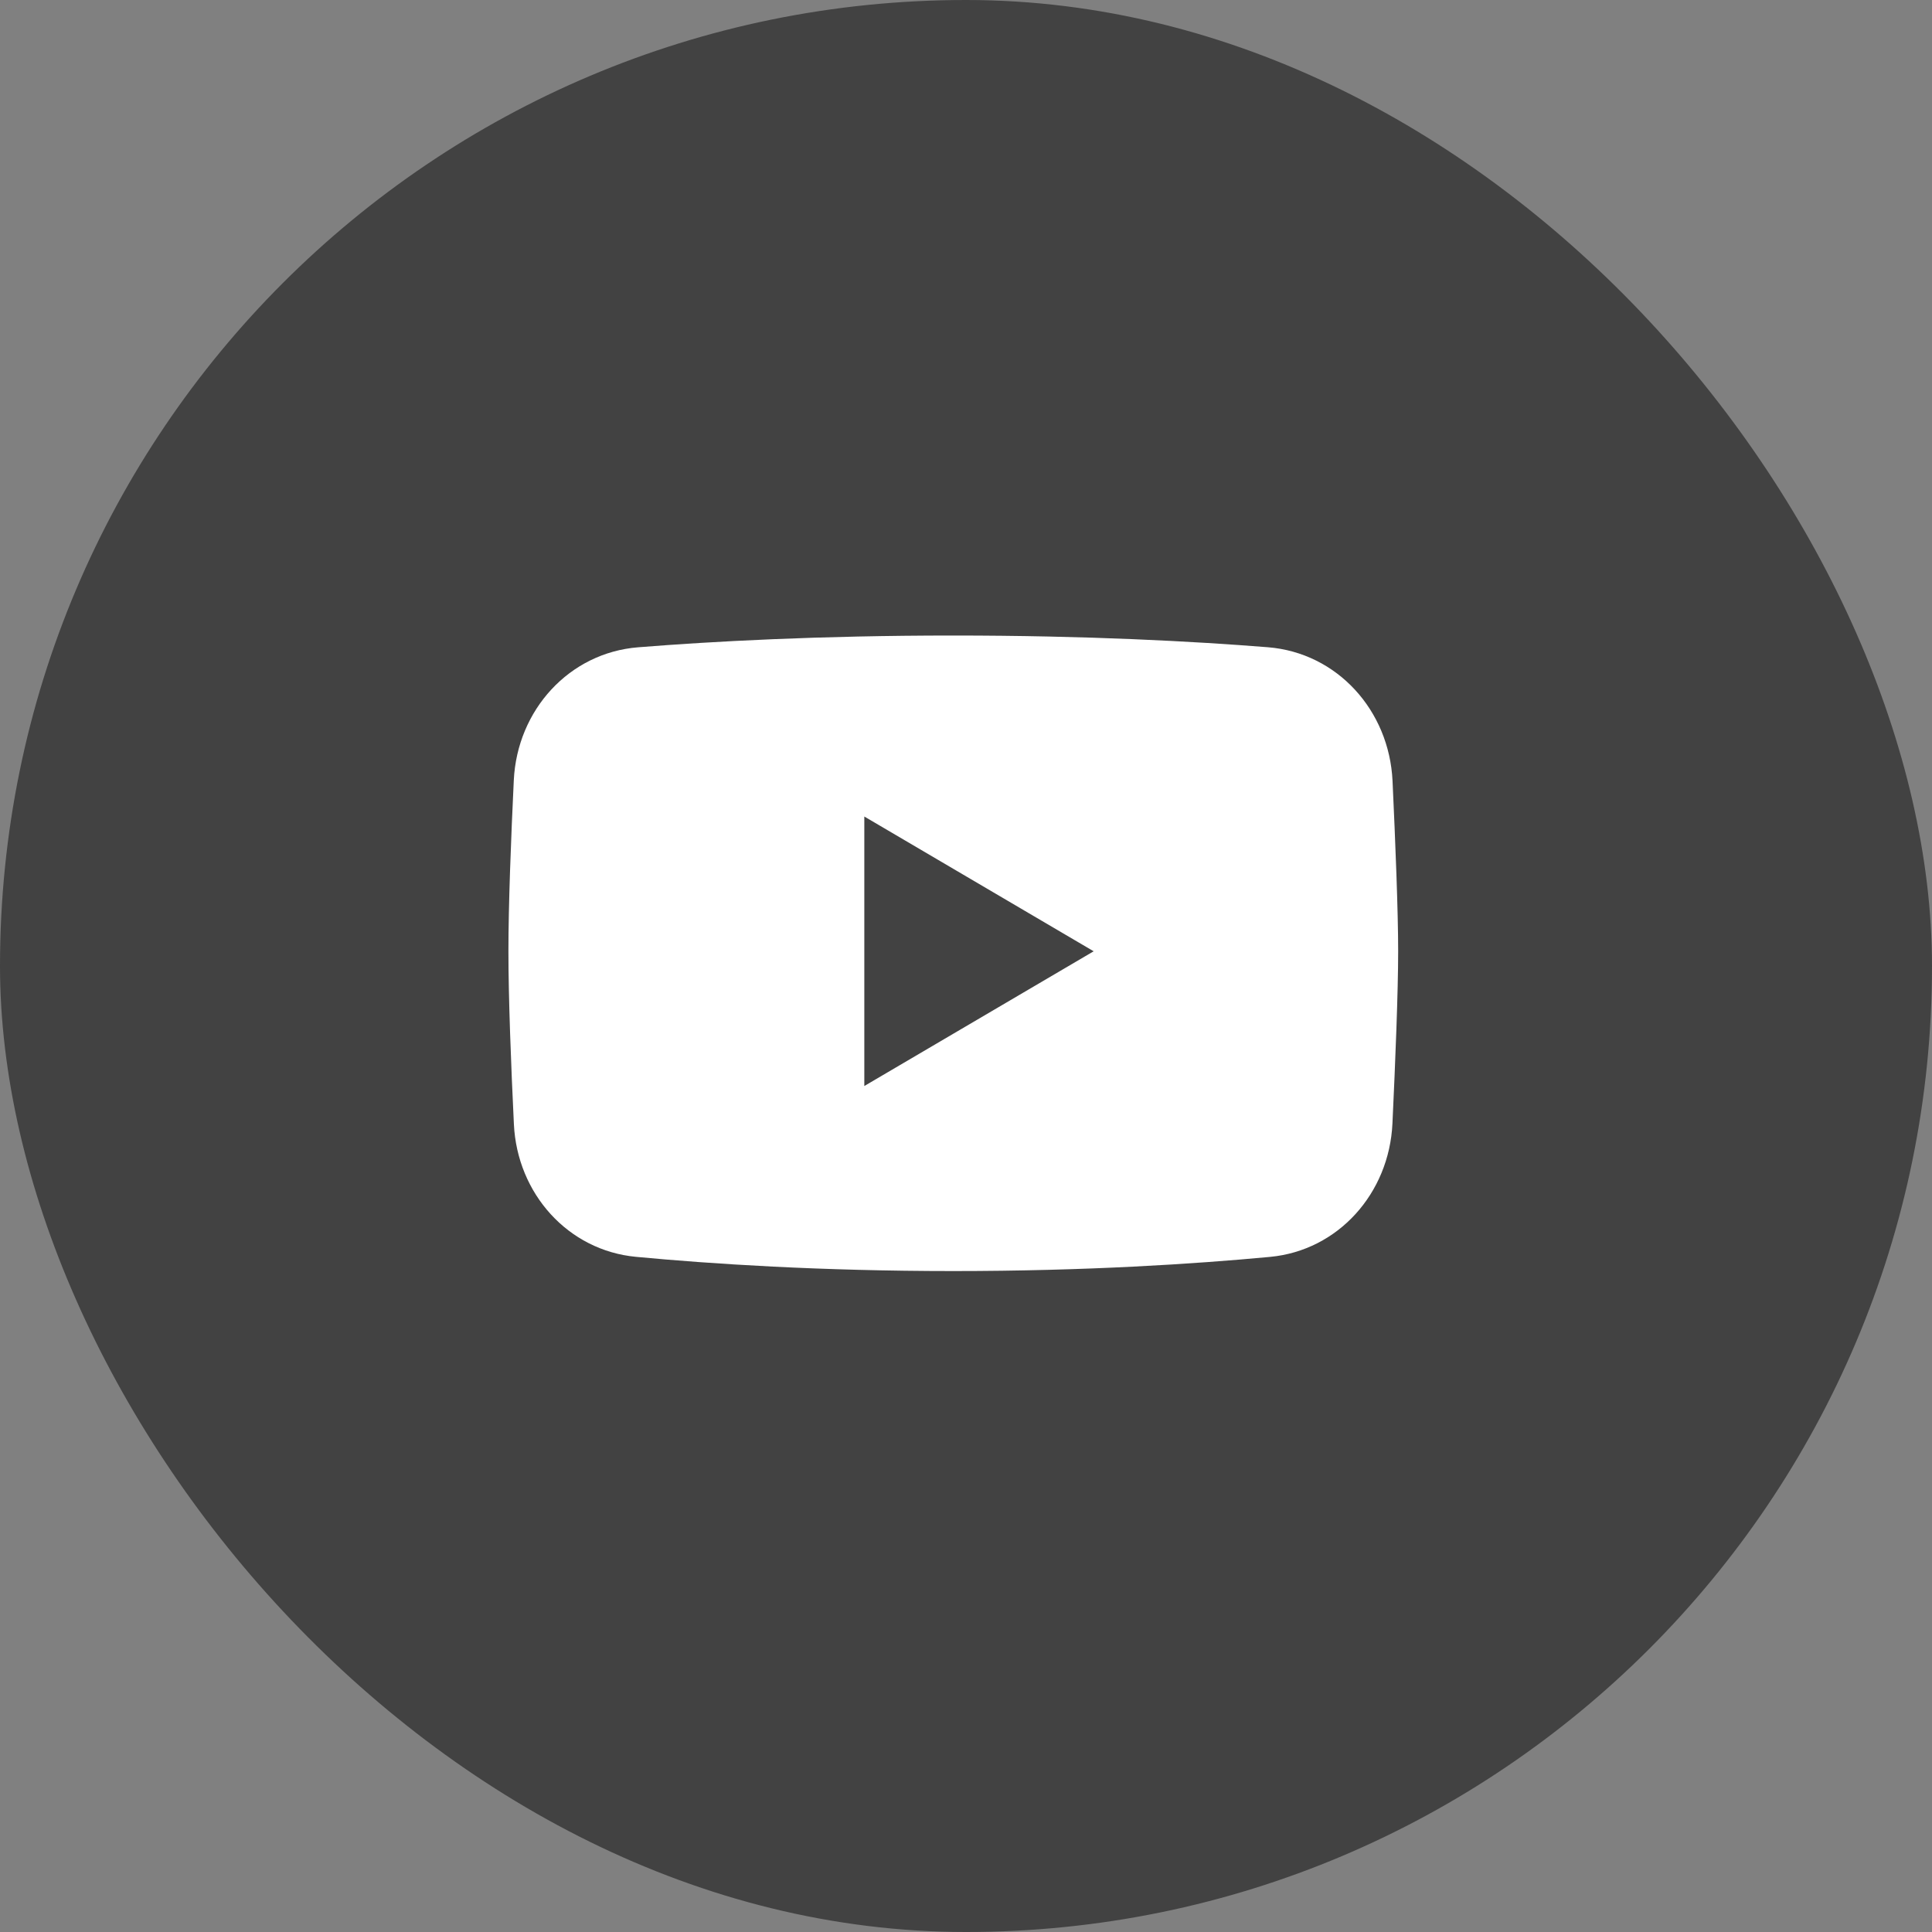 <?xml version="1.0" encoding="UTF-8"?> <svg xmlns="http://www.w3.org/2000/svg" width="76" height="76" viewBox="0 0 76 76" fill="none"><rect x="0" y="0" width="76" height="76" fill="#808080" stroke="none"/><rect width="76" height="76" rx="38" fill="#424242"></rect><path fill-rule="evenodd" clip-rule="evenodd" d="M25.1 25.463C22.391 25.68 20.343 27.929 20.211 30.699C20.102 32.981 20 35.608 20 37.421C20 39.255 20.104 41.921 20.215 44.221C20.345 46.956 22.346 49.189 25.018 49.441C27.976 49.72 32.255 50 37.5 50C42.731 50 47.002 49.721 49.959 49.443C52.641 49.191 54.646 46.943 54.775 44.198C54.889 41.776 55 39.004 55 37.421C55 35.854 54.891 33.125 54.779 30.722C54.648 27.941 52.597 25.679 49.877 25.461C46.966 25.229 42.767 25 37.5 25C32.22 25 28.012 25.23 25.1 25.463ZM34 32.12L43.022 37.421L34 42.721V32.12Z" fill="white"></path></svg> 